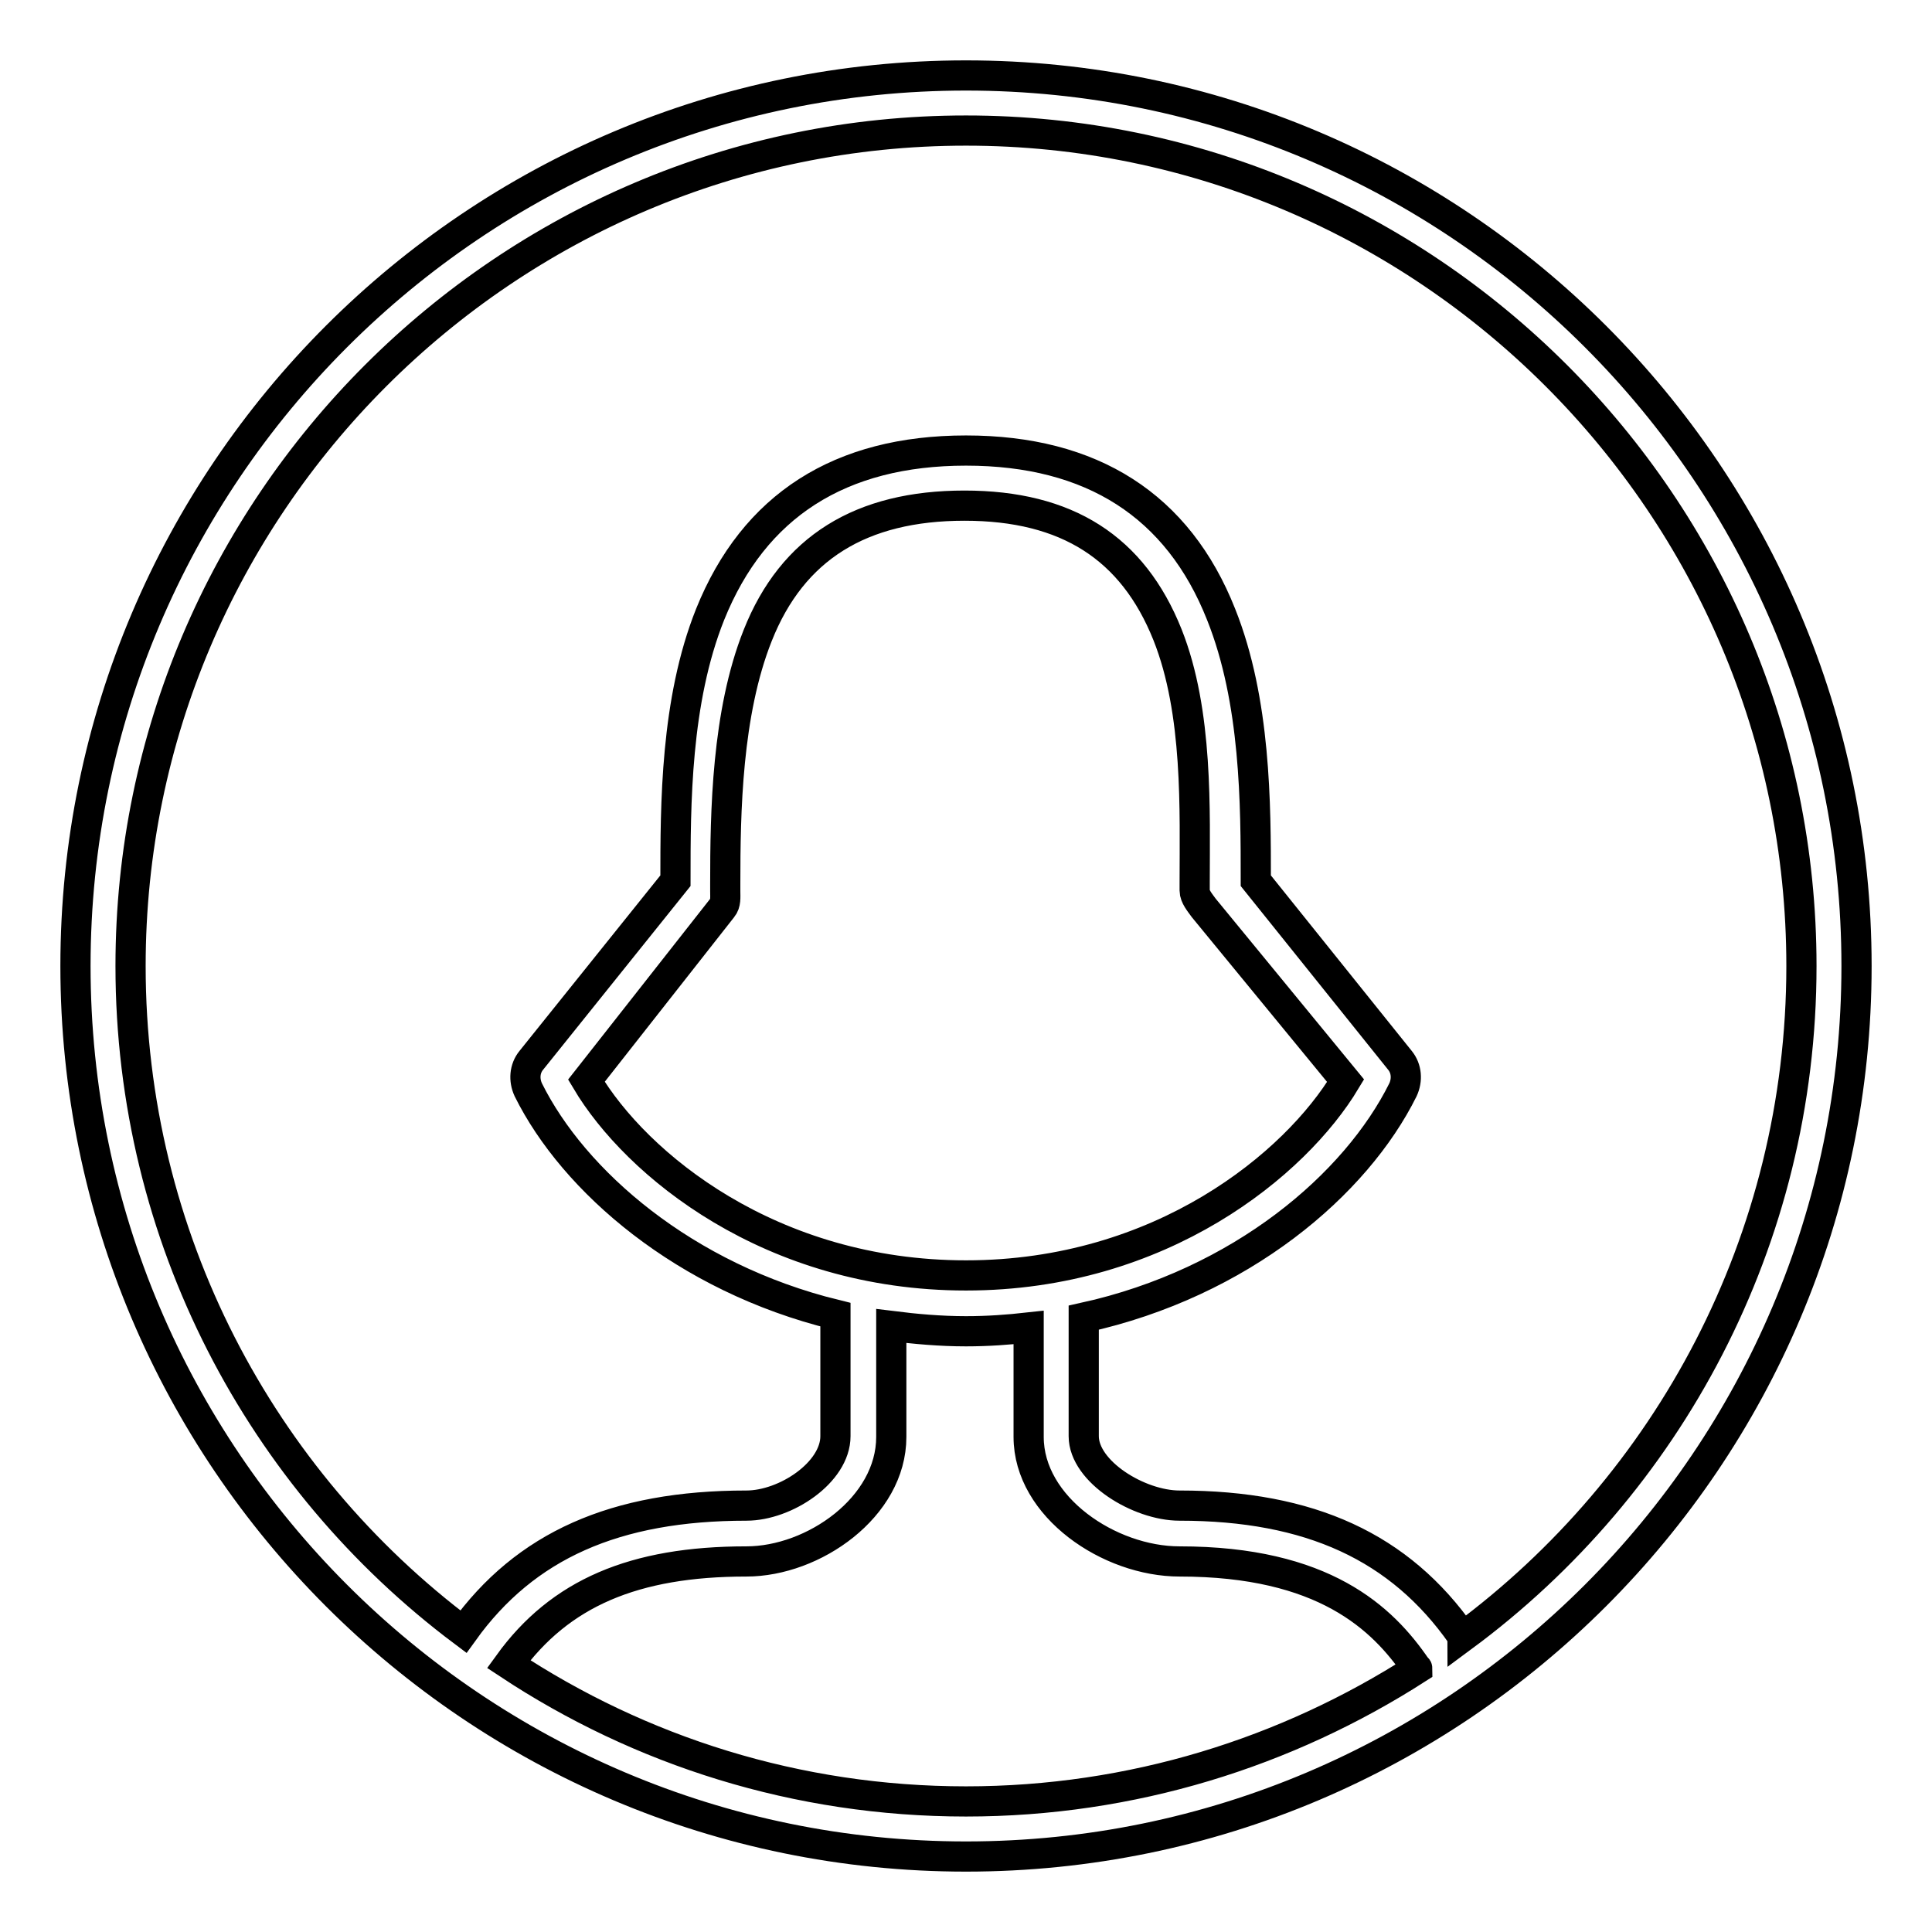 <?xml version="1.0" encoding="utf-8"?>
<!-- Svg Vector Icons : http://www.onlinewebfonts.com/icon -->
<!DOCTYPE svg PUBLIC "-//W3C//DTD SVG 1.1//EN" "http://www.w3.org/Graphics/SVG/1.1/DTD/svg11.dtd">
<svg version="1.1" xmlns="http://www.w3.org/2000/svg" xmlns:xlink="http://www.w3.org/1999/xlink" x="0px" y="0px" viewBox="0 0 256 256" enable-background="new 0 0 256 256" xml:space="preserve">
<g> <path stroke-width="4" fill-opacity="0" stroke="#000000"  d="M128,10C62.9,10,10,62.9,10,128c0,65.1,52.9,118,118,118c65.1,0,118-52.9,118-118C246,62.9,193.1,10,128,10 z M67.4,220.5c6.8-9.4,16.6-13.6,31.5-13.6c8.9,0,19.2-7.2,19.2-16.5v-14.7c3.2,0.4,6.5,0.7,9.9,0.7c2.9,0,5.6-0.2,8.3-0.5v14.5 c0,9.3,10.7,16.5,20,16.5c19.1,0,26.9,7.5,31.4,14.1c0,0,0.1,0,0.1,0.1c-17.3,11.1-37.8,17.6-59.8,17.6 C105.6,238.7,84.8,232,67.4,220.5z M96.1,118.1v-1c0-9.5,0.2-22.6,4.3-32.9C105,72.6,114.1,67,127.8,67c13.6,0,22.3,5.6,26.9,17.1 c4.1,10.3,3.6,23.4,3.6,32.9v1c0,0.8,0.7,1.6,1.2,2.3l18.8,22.9c-6.6,11-24.4,25.8-50.3,25.8c-25.9,0-43.7-14.7-50.3-25.8l18-22.9 C96.2,119.7,96.1,118.9,96.1,118.1z M193.8,216.9c0-0.1,0-0.1-0.1-0.2c-8.2-11.7-20.1-17.2-37.4-17.2c-5.4,0-12.7-4.5-12.7-9.2 v-15.7c20.9-4.6,36.1-17.7,42.3-30.2c0.6-1.3,0.5-2.8-0.4-3.9l-19.1-23.8c0-10.1,0-23.8-4.6-35.3C156.1,67,144.7,59.7,128,59.7 S99.9,67,94.1,81.4c-4.6,11.5-4.6,25.2-4.6,35.3l-19.1,23.8c-0.9,1.1-1,2.6-0.4,3.9c6,12.1,20.7,24.9,40.7,29.8v16.1 c0,4.8-6.6,9.2-11.8,9.2c-17.4,0-29.3,5.3-37.5,16.7c0,0,0,0,0,0C34.6,196.1,17.3,164,17.3,128C17.3,67,67,17.3,128,17.3 c61,0,110.7,49.7,110.7,110.7C238.7,164.4,221,196.8,193.8,216.9z"/></g>
</svg>